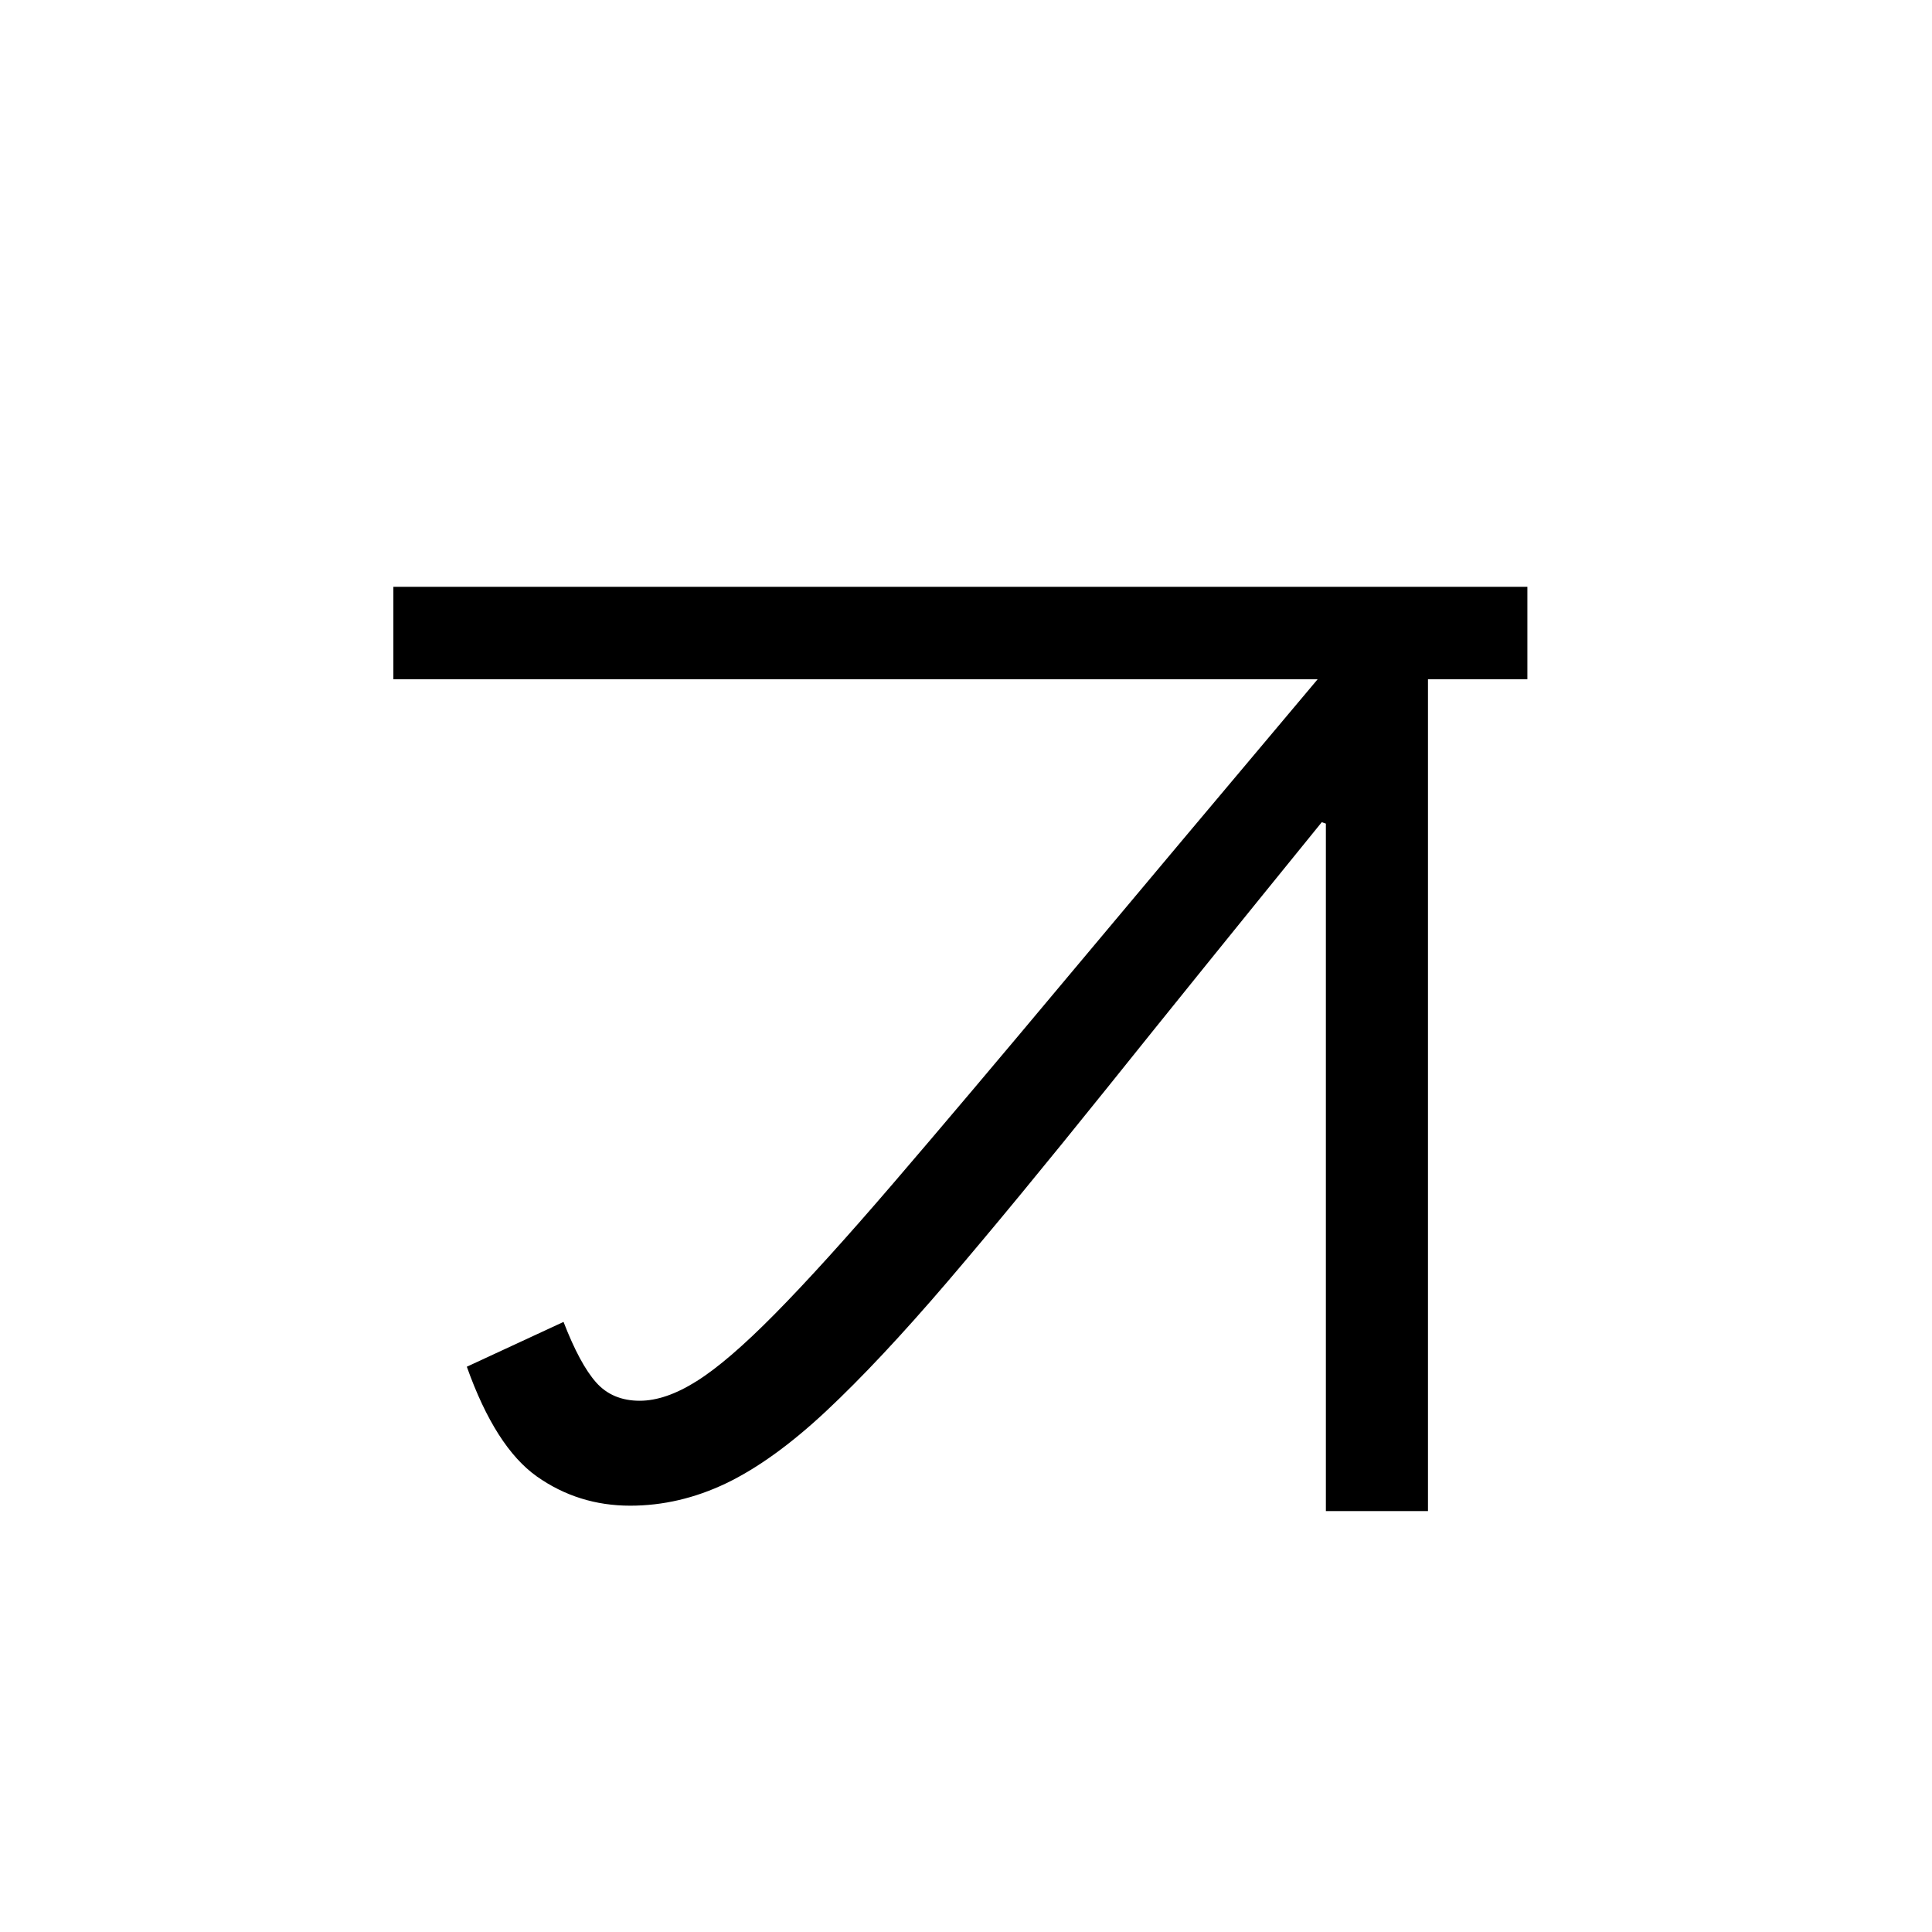 <?xml version="1.0" encoding="UTF-8"?><svg xmlns="http://www.w3.org/2000/svg" xmlns:xlink="http://www.w3.org/1999/xlink" width="212.88pt" height="212.88pt" viewBox="0 0 212.88 212.88" version="1.1"><symbol overflow="visible" id="1"><path style="stroke:none;" d="M 100.203 0 L 100.203 -75.75 L 99.75 -75.906 C 90.645 -64.695 82.742 -54.914 76.047 -46.562 C 69.348 -38.219 63.5 -31.117 58.5 -25.266 C 53.5 -19.422 49.047 -14.672 45.141 -11.016 C 41.242 -7.367 37.57 -4.719 34.125 -3.062 C 30.676 -1.414 27.148 -0.594 23.547 -0.594 C 19.742 -0.594 16.316 -1.664 13.266 -3.812 C 10.223 -5.969 7.648 -10 5.547 -15.906 L 16.203 -20.844 C 17.398 -17.75 18.598 -15.523 19.797 -14.172 C 20.992 -12.828 22.594 -12.156 24.594 -12.156 C 26.5 -12.156 28.598 -12.879 30.891 -14.328 C 33.191 -15.773 36.066 -18.25 39.516 -21.75 C 42.973 -25.25 47.301 -30.023 52.5 -36.078 C 57.695 -42.129 64.117 -49.727 71.766 -58.875 C 79.422 -68.02 88.598 -78.945 99.297 -91.656 L -2.547 -91.656 L -2.547 -101.844 L 122.406 -101.844 L 122.406 -91.656 L 111.453 -91.656 L 111.453 0 Z M 100.203 0 "/></symbol><g style="fill:rgb(0%,0%,0%);fill-opacity:1;"><use xlink:href="#1" x="45.891" y="166.5"/></g></svg>